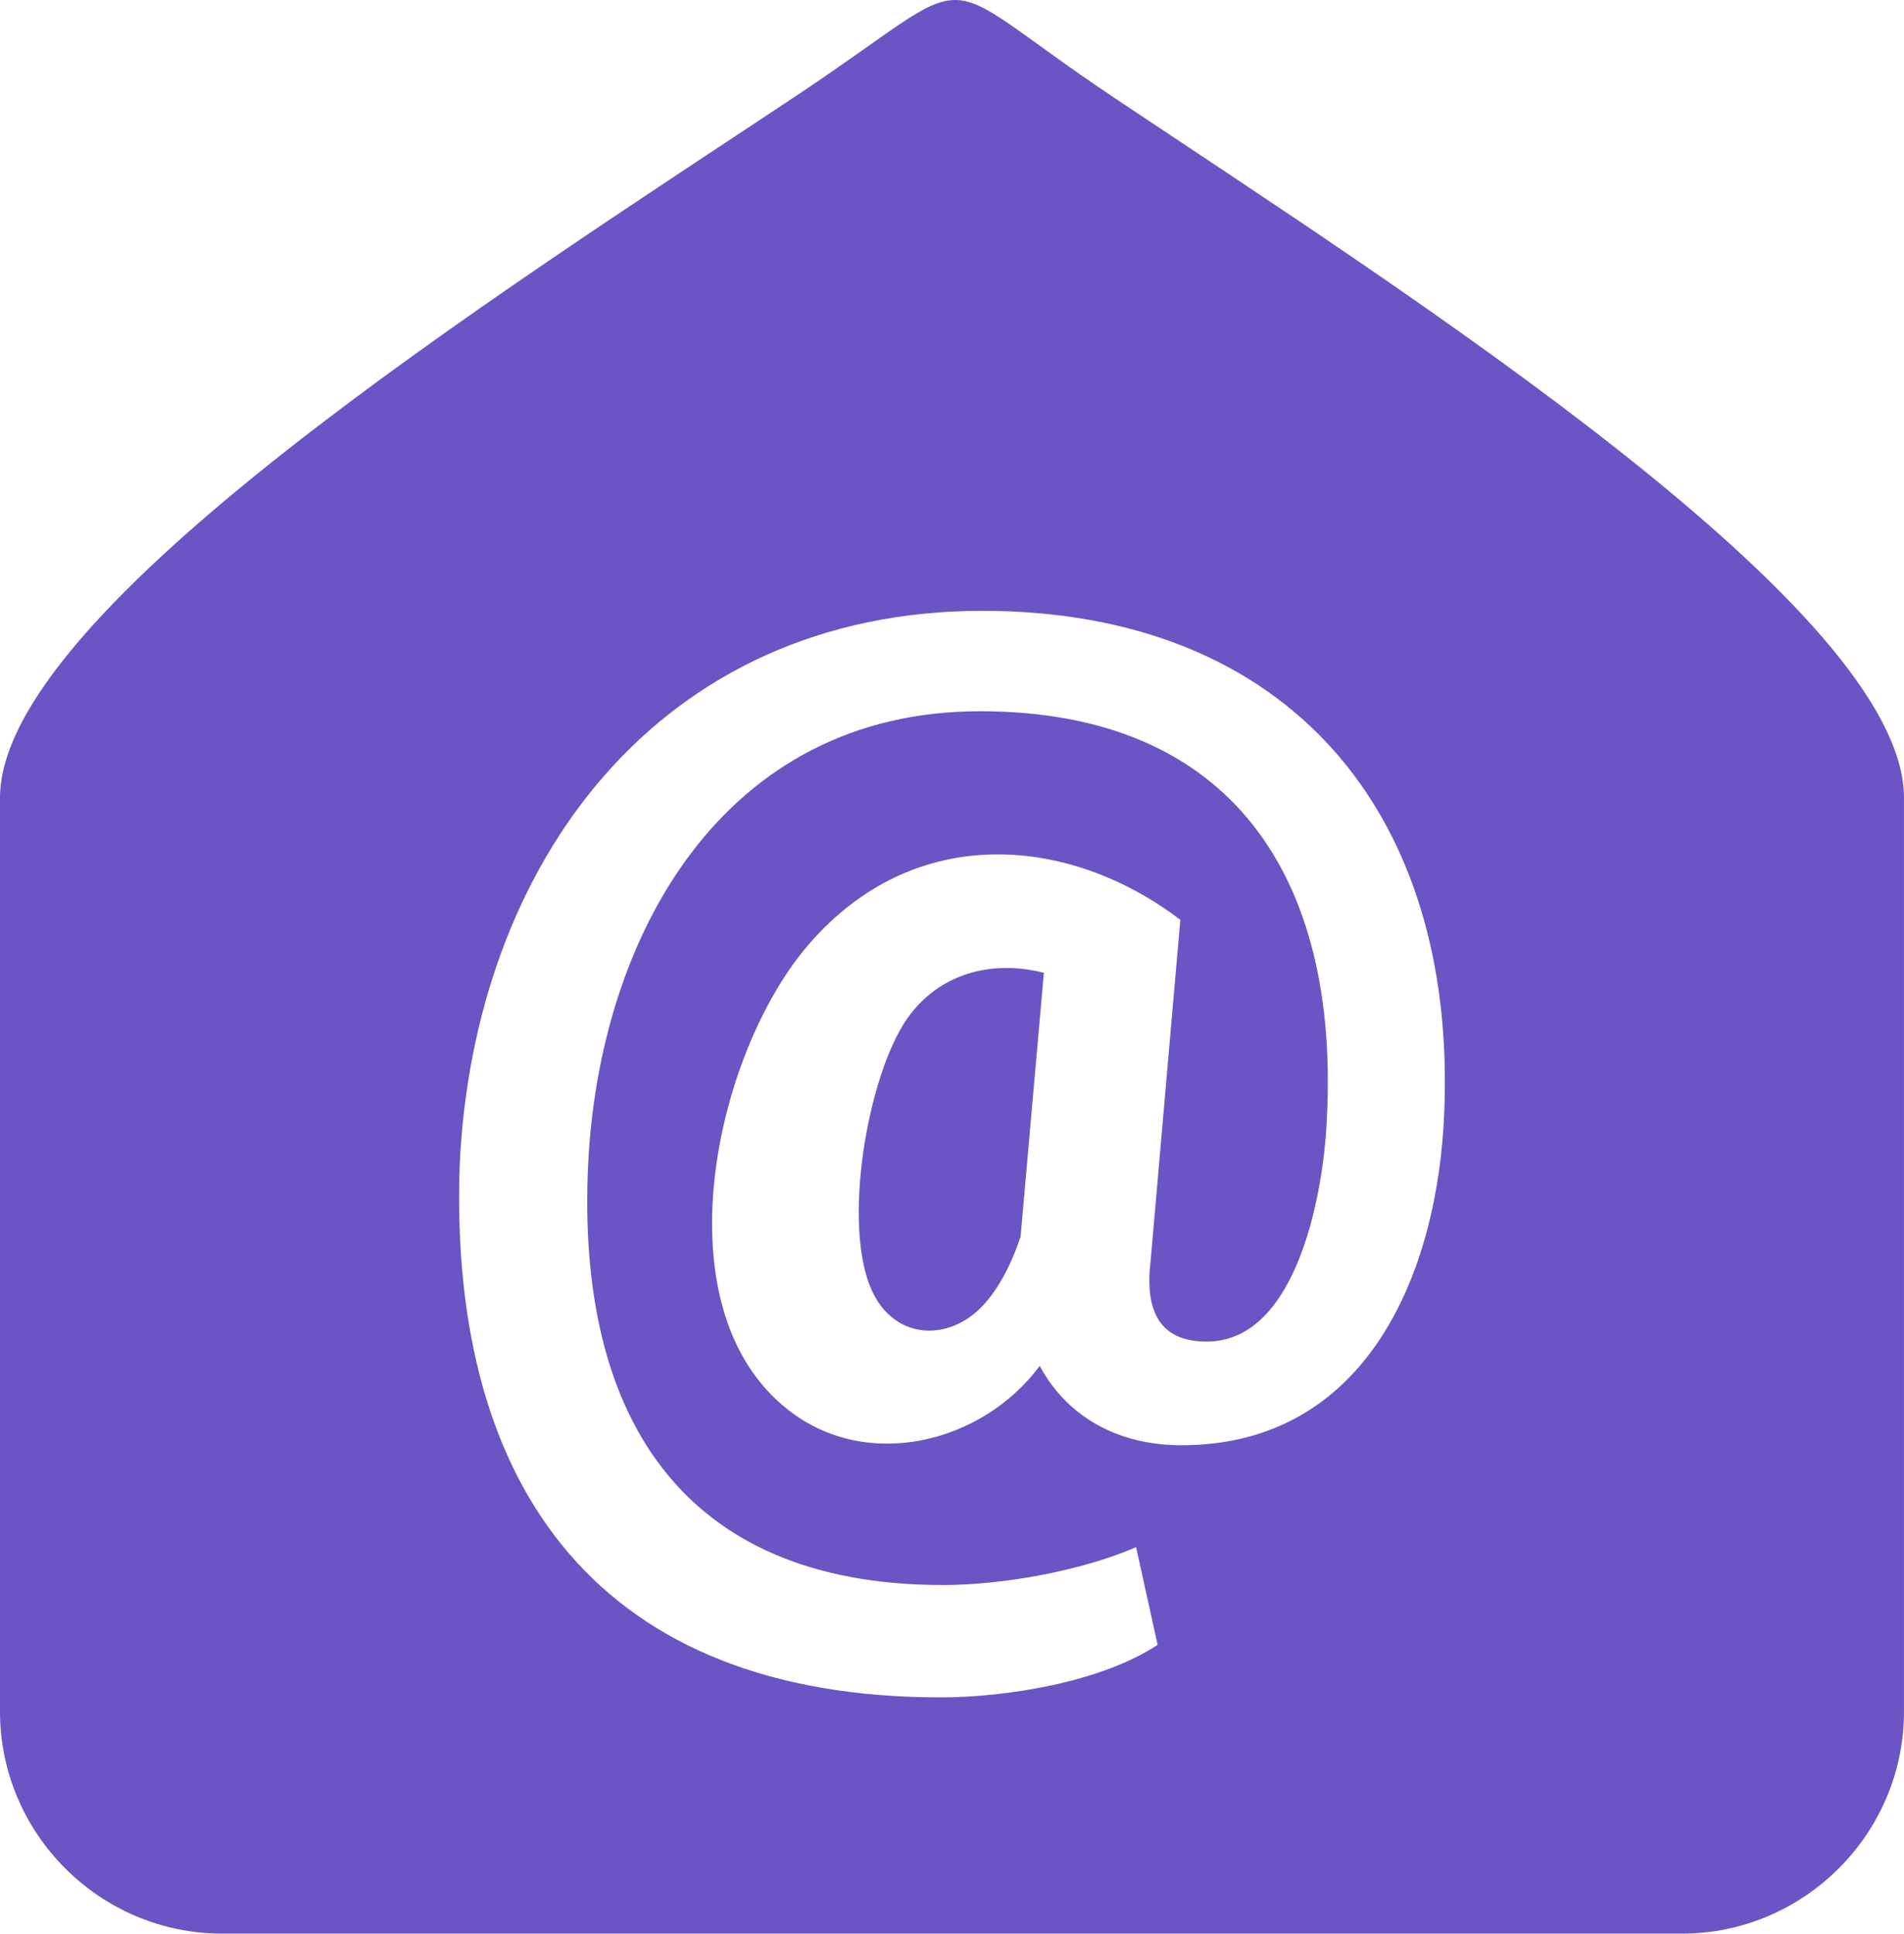 <?xml version="1.0" encoding="UTF-8"?> <svg xmlns="http://www.w3.org/2000/svg" width="128" height="130" viewBox="0 0 128 130" fill="none"> <path fill-rule="evenodd" clip-rule="evenodd" d="M127.999 53.629V115.045C127.999 123.254 121.283 129.97 113.076 129.97H14.923C6.715 129.97 0 123.254 0 115.045V53.629C0 40.996 33.603 19.672 53.449 6.492C66.613 -2.252 61.937 -2.098 74.891 6.56C94.576 19.718 128 40.96 128 53.631L127.999 53.629ZM58.66 86.843C60.165 90.027 63.74 90.21 66.037 87.794C67.07 86.708 67.927 85.155 68.609 83.133L70.176 65.389C66.678 64.5 63.114 65.419 60.976 68.483C58.305 72.332 56.566 82.486 58.66 86.843ZM97.092 74.764C97.927 54.66 86.638 41.058 66.051 41.058C44.245 41.058 31.8 58.124 30.901 78.379C30.172 100.264 40.502 114.092 63.227 114.092C67.69 114.092 74.06 113.056 77.823 110.558L76.377 103.996C72.671 105.595 67.415 106.54 63.387 106.54C45.607 106.54 38.76 94.905 39.536 78.325C40.265 62.929 48.599 47.807 65.891 47.807C82.898 47.807 90.016 59.098 89.204 75.085C89.037 79.695 87.355 90.177 81.116 90.177C78.158 90.177 76.91 88.369 77.354 84.742L79.35 61.829C71.983 56.21 61.535 55.166 54.361 63.489C48.038 70.803 44.255 87.953 52.995 94.773C58.297 98.937 66.036 97.009 69.896 91.816C71.861 95.431 75.394 97.145 79.431 97.145C91.897 97.142 96.67 85.554 97.093 74.765L97.092 74.764Z" fill="#6B54C4"></path> </svg> 